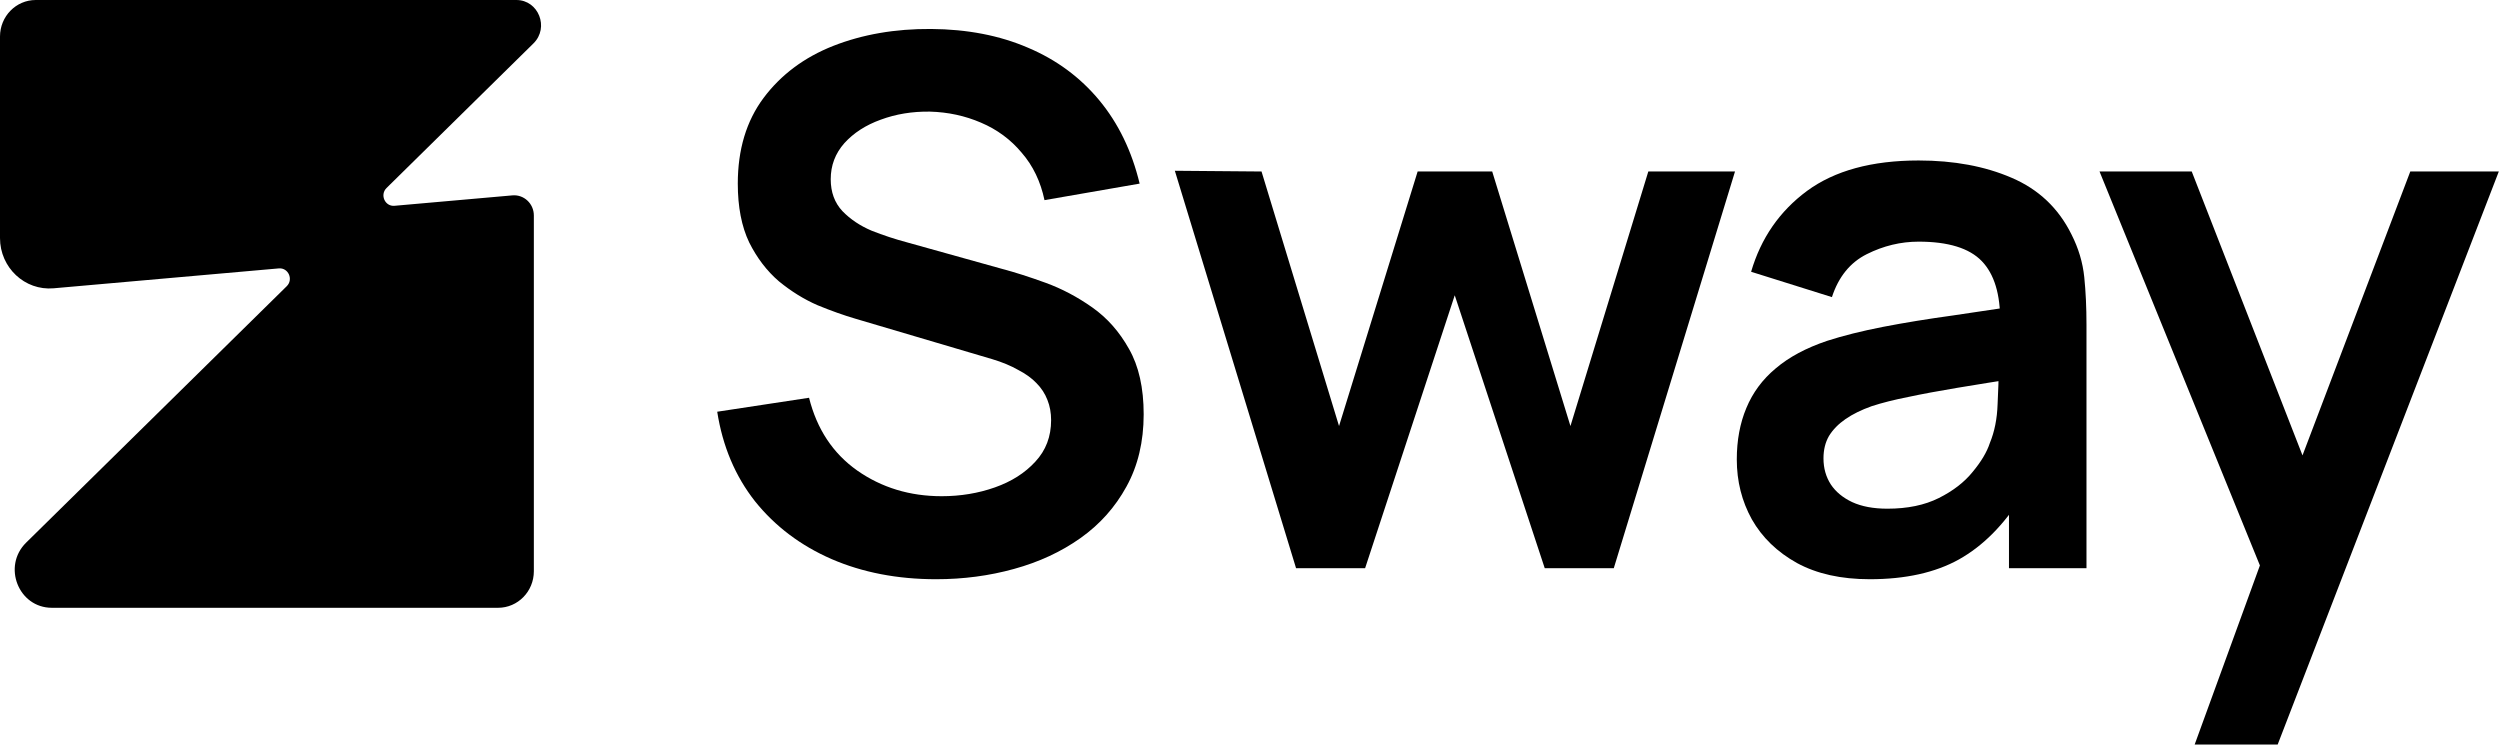 <svg width="319" height="95" viewBox="0 0 319 95" fill="none" xmlns="http://www.w3.org/2000/svg">
<path d="M4.56 0L65.885 3.01211e-05C68.719 3.01317e-05 70.111 3.527 68.07 5.537L49.325 23.986C48.446 24.852 49.119 26.366 50.335 26.259L65.382 24.93C66.854 24.8 68.119 25.986 68.119 27.495V72.893C68.119 75.467 66.077 77.554 63.558 77.554H6.615C2.359 77.554 0.27 72.256 3.336 69.239L36.587 36.521C37.466 35.655 36.793 34.14 35.577 34.248L6.84 36.786C3.162 37.111 5.32444e-05 34.147 5.34058e-05 30.373L5.45054e-05 4.661C5.46155e-05 2.087 2.042 -3.29895e-06 4.56 0Z" fill="#000000"/>
<path d="M280.04 95L289.789 68.237L289.976 76.111L267.9 21.883H279.665L295.319 62.004H292.32L307.553 21.883H318.848L290.632 95H280.04Z" fill="#000000"/>
<path d="M238.582 73.909C234.926 73.909 231.832 73.221 229.301 71.846C226.77 70.44 224.849 68.581 223.536 66.269C222.255 63.956 221.615 61.41 221.615 58.629C221.615 56.192 222.021 54.004 222.833 52.067C223.646 50.099 224.895 48.411 226.583 47.005C228.27 45.568 230.457 44.396 233.145 43.49C235.176 42.834 237.55 42.24 240.269 41.709C243.019 41.178 245.987 40.693 249.174 40.256C252.393 39.787 255.752 39.287 259.251 38.756L255.22 41.053C255.252 37.553 254.471 34.975 252.877 33.319C251.283 31.663 248.596 30.835 244.815 30.835C242.534 30.835 240.331 31.366 238.207 32.428C236.082 33.491 234.598 35.319 233.754 37.912L223.442 34.678C224.692 30.397 227.067 26.96 230.567 24.367C234.098 21.773 238.847 20.477 244.815 20.477C249.315 20.477 253.268 21.211 256.673 22.68C260.111 24.148 262.657 26.554 264.313 29.898C265.219 31.678 265.766 33.507 265.954 35.381C266.141 37.225 266.235 39.24 266.235 41.428V72.502H256.345V61.535L257.986 63.316C255.705 66.972 253.033 69.659 249.971 71.378C246.94 73.065 243.144 73.909 238.582 73.909ZM240.831 64.909C243.394 64.909 245.581 64.457 247.393 63.55C249.205 62.644 250.643 61.535 251.705 60.222C252.799 58.91 253.533 57.676 253.908 56.52C254.502 55.082 254.83 53.442 254.892 51.598C254.986 49.724 255.033 48.208 255.033 47.052L258.501 48.083C255.095 48.614 252.174 49.083 249.737 49.489C247.299 49.895 245.206 50.286 243.456 50.661C241.706 51.005 240.159 51.395 238.816 51.833C237.504 52.301 236.394 52.848 235.488 53.473C234.582 54.098 233.879 54.817 233.379 55.629C232.91 56.442 232.676 57.395 232.676 58.488C232.676 59.738 232.988 60.847 233.613 61.816C234.238 62.754 235.144 63.503 236.332 64.066C237.55 64.628 239.05 64.909 240.831 64.909Z" fill="#000000"/>
<path d="M165.377 72.502L149.91 21.789L160.971 21.883L170.861 54.364L180.891 21.883H190.405L200.389 54.364L210.325 21.883H221.387L205.919 72.502H197.108L185.625 37.678L174.188 72.502H165.377Z" fill="#000000"/>
<path d="M119.452 73.909C114.515 73.909 110.062 73.049 106.094 71.331C102.157 69.612 98.907 67.159 96.345 63.972C93.814 60.754 92.204 56.942 91.517 52.536L103.235 50.755C104.235 54.754 106.281 57.848 109.375 60.035C112.499 62.222 116.093 63.316 120.155 63.316C122.561 63.316 124.826 62.941 126.951 62.191C129.076 61.441 130.794 60.347 132.107 58.91C133.45 57.473 134.122 55.707 134.122 53.614C134.122 52.676 133.966 51.817 133.653 51.036C133.341 50.224 132.872 49.505 132.247 48.88C131.654 48.255 130.872 47.693 129.904 47.193C128.966 46.661 127.873 46.208 126.623 45.833L109.187 40.678C107.687 40.24 106.062 39.662 104.313 38.943C102.594 38.194 100.954 37.178 99.391 35.897C97.86 34.584 96.595 32.928 95.595 30.929C94.626 28.898 94.142 26.398 94.142 23.429C94.142 19.086 95.236 15.446 97.423 12.509C99.641 9.54 102.61 7.322 106.328 5.853C110.078 4.384 114.234 3.666 118.796 3.697C123.42 3.728 127.545 4.525 131.169 6.087C134.794 7.619 137.825 9.853 140.262 12.79C142.699 15.727 144.418 19.274 145.418 23.429L133.278 25.538C132.779 23.164 131.81 21.148 130.373 19.492C128.966 17.805 127.232 16.524 125.17 15.649C123.139 14.774 120.967 14.305 118.655 14.243C116.405 14.212 114.312 14.555 112.374 15.274C110.468 15.961 108.922 16.961 107.734 18.274C106.578 19.586 106 21.117 106 22.867C106 24.523 106.5 25.882 107.5 26.945C108.5 27.976 109.734 28.804 111.203 29.429C112.702 30.023 114.218 30.522 115.749 30.929L127.842 34.303C129.498 34.741 131.357 35.334 133.419 36.084C135.481 36.834 137.466 37.881 139.372 39.225C141.278 40.568 142.84 42.334 144.059 44.521C145.308 46.708 145.933 49.489 145.933 52.864C145.933 56.364 145.199 59.441 143.731 62.097C142.293 64.722 140.34 66.909 137.872 68.659C135.403 70.409 132.575 71.721 129.388 72.596C126.232 73.471 122.92 73.909 119.452 73.909Z" fill="#000000"/>
</svg>
